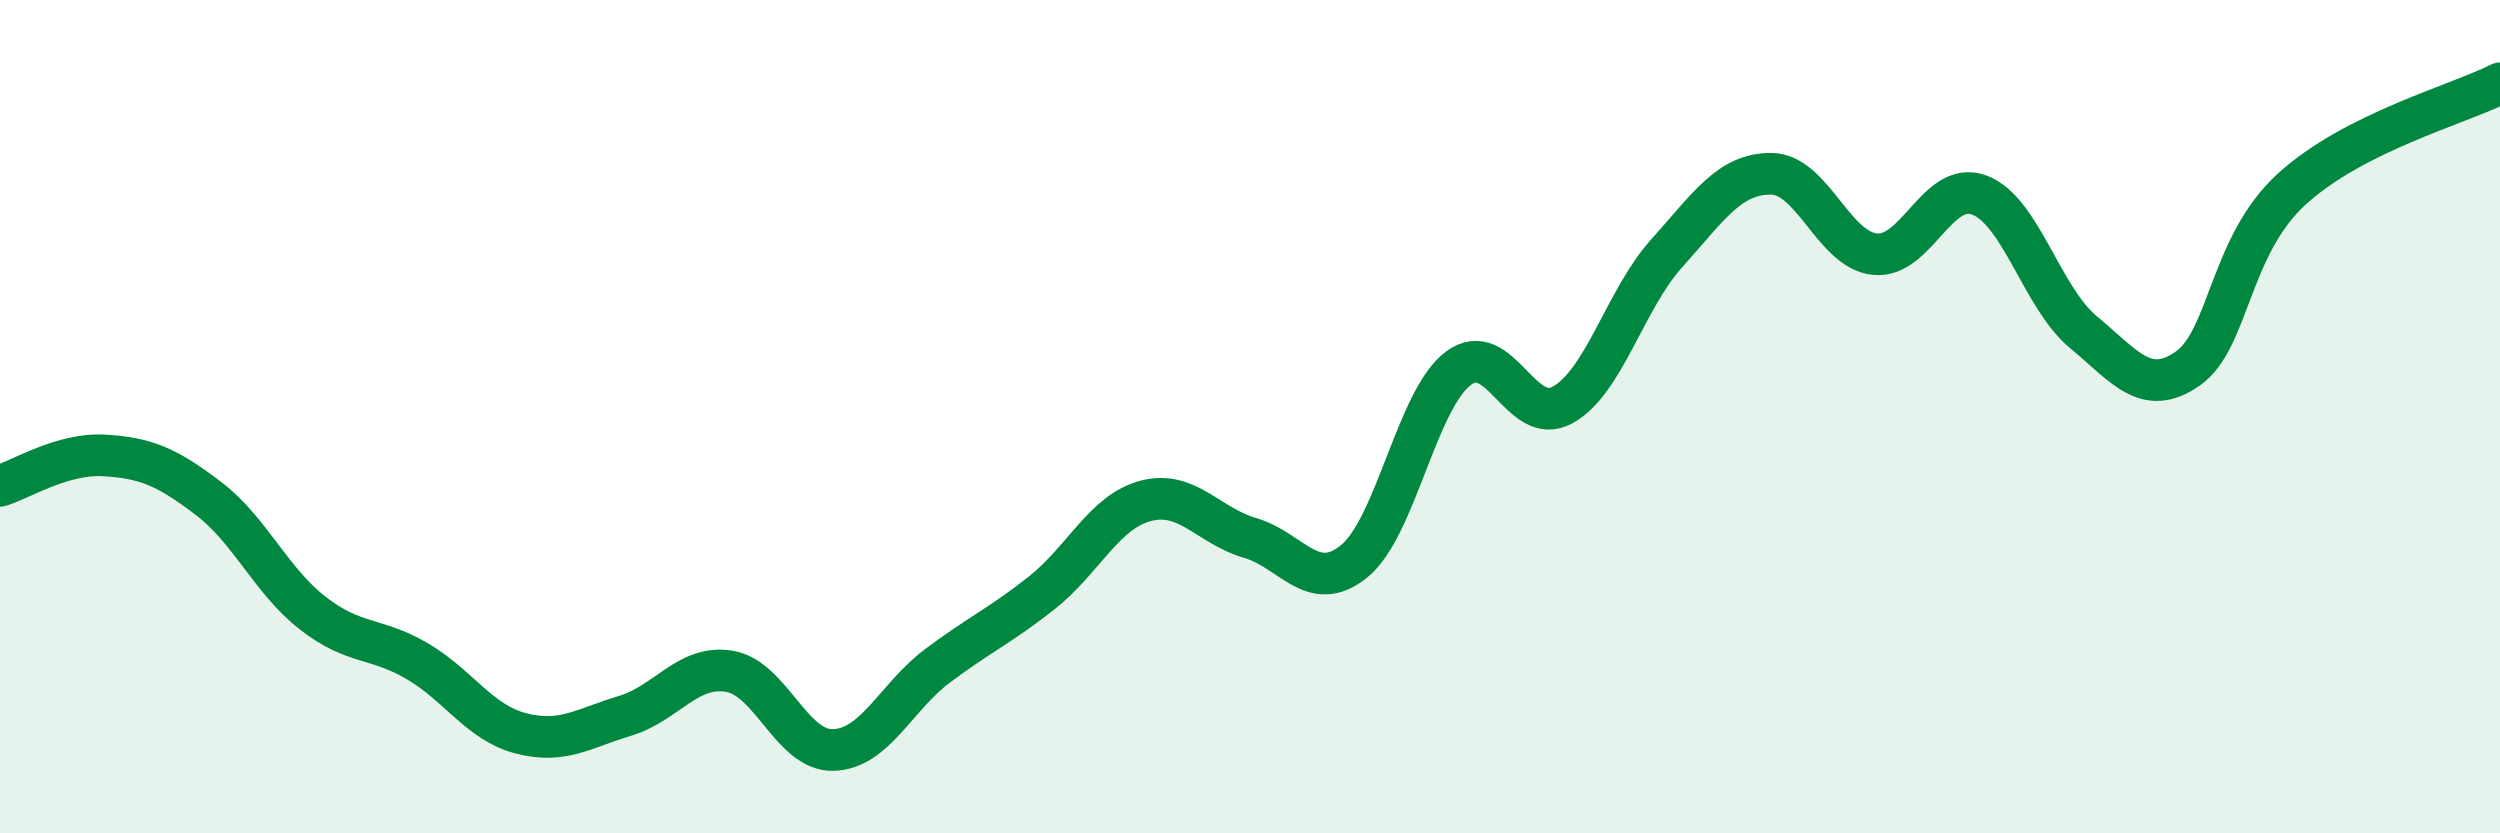 
    <svg width="60" height="20" viewBox="0 0 60 20" xmlns="http://www.w3.org/2000/svg">
      <path
        d="M 0,11.66 C 0.5,11.51 1.5,10.87 2.5,10.93 C 3.5,10.99 4,11.2 5,11.96 C 6,12.72 6.5,13.93 7.5,14.71 C 8.5,15.49 9,15.28 10,15.86 C 11,16.44 11.5,17.34 12.5,17.6 C 13.5,17.86 14,17.48 15,17.18 C 16,16.88 16.5,15.95 17.5,16.11 C 18.5,16.27 19,18.03 20,18 C 21,17.97 21.5,16.73 22.5,15.98 C 23.5,15.23 24,15.02 25,14.23 C 26,13.44 26.5,12.28 27.5,12.02 C 28.5,11.76 29,12.62 30,12.91 C 31,13.2 31.5,14.28 32.5,13.47 C 33.5,12.66 34,9.59 35,8.84 C 36,8.09 36.5,10.27 37.5,9.72 C 38.5,9.17 39,7.19 40,6.08 C 41,4.97 41.5,4.17 42.5,4.17 C 43.5,4.17 44,6 45,6.1 C 46,6.2 46.5,4.31 47.5,4.68 C 48.5,5.05 49,7.14 50,7.97 C 51,8.8 51.5,9.54 52.5,8.85 C 53.5,8.16 53.5,5.91 55,4.54 C 56.5,3.17 59,2.51 60,2L60 20L0 20Z"
        fill="#008740"
        opacity="0.1"
        stroke-linecap="round"
        stroke-linejoin="round"
      />
      <path
        d="M 0,11.66 C 0.5,11.51 1.5,10.87 2.5,10.93 C 3.5,10.99 4,11.2 5,11.96 C 6,12.72 6.5,13.93 7.5,14.71 C 8.5,15.49 9,15.28 10,15.86 C 11,16.44 11.5,17.34 12.5,17.6 C 13.5,17.86 14,17.48 15,17.18 C 16,16.88 16.5,15.95 17.5,16.11 C 18.5,16.27 19,18.03 20,18 C 21,17.97 21.5,16.73 22.5,15.98 C 23.5,15.23 24,15.02 25,14.23 C 26,13.44 26.5,12.28 27.5,12.02 C 28.5,11.76 29,12.62 30,12.91 C 31,13.2 31.5,14.28 32.5,13.47 C 33.5,12.66 34,9.59 35,8.84 C 36,8.09 36.5,10.27 37.5,9.72 C 38.5,9.17 39,7.19 40,6.08 C 41,4.97 41.5,4.17 42.5,4.17 C 43.5,4.17 44,6 45,6.1 C 46,6.2 46.5,4.31 47.5,4.68 C 48.5,5.05 49,7.14 50,7.97 C 51,8.8 51.5,9.54 52.5,8.85 C 53.5,8.16 53.5,5.91 55,4.54 C 56.5,3.17 59,2.51 60,2"
        stroke="#008740"
        stroke-width="1"
        fill="none"
        stroke-linecap="round"
        stroke-linejoin="round"
      />
    </svg>
  
